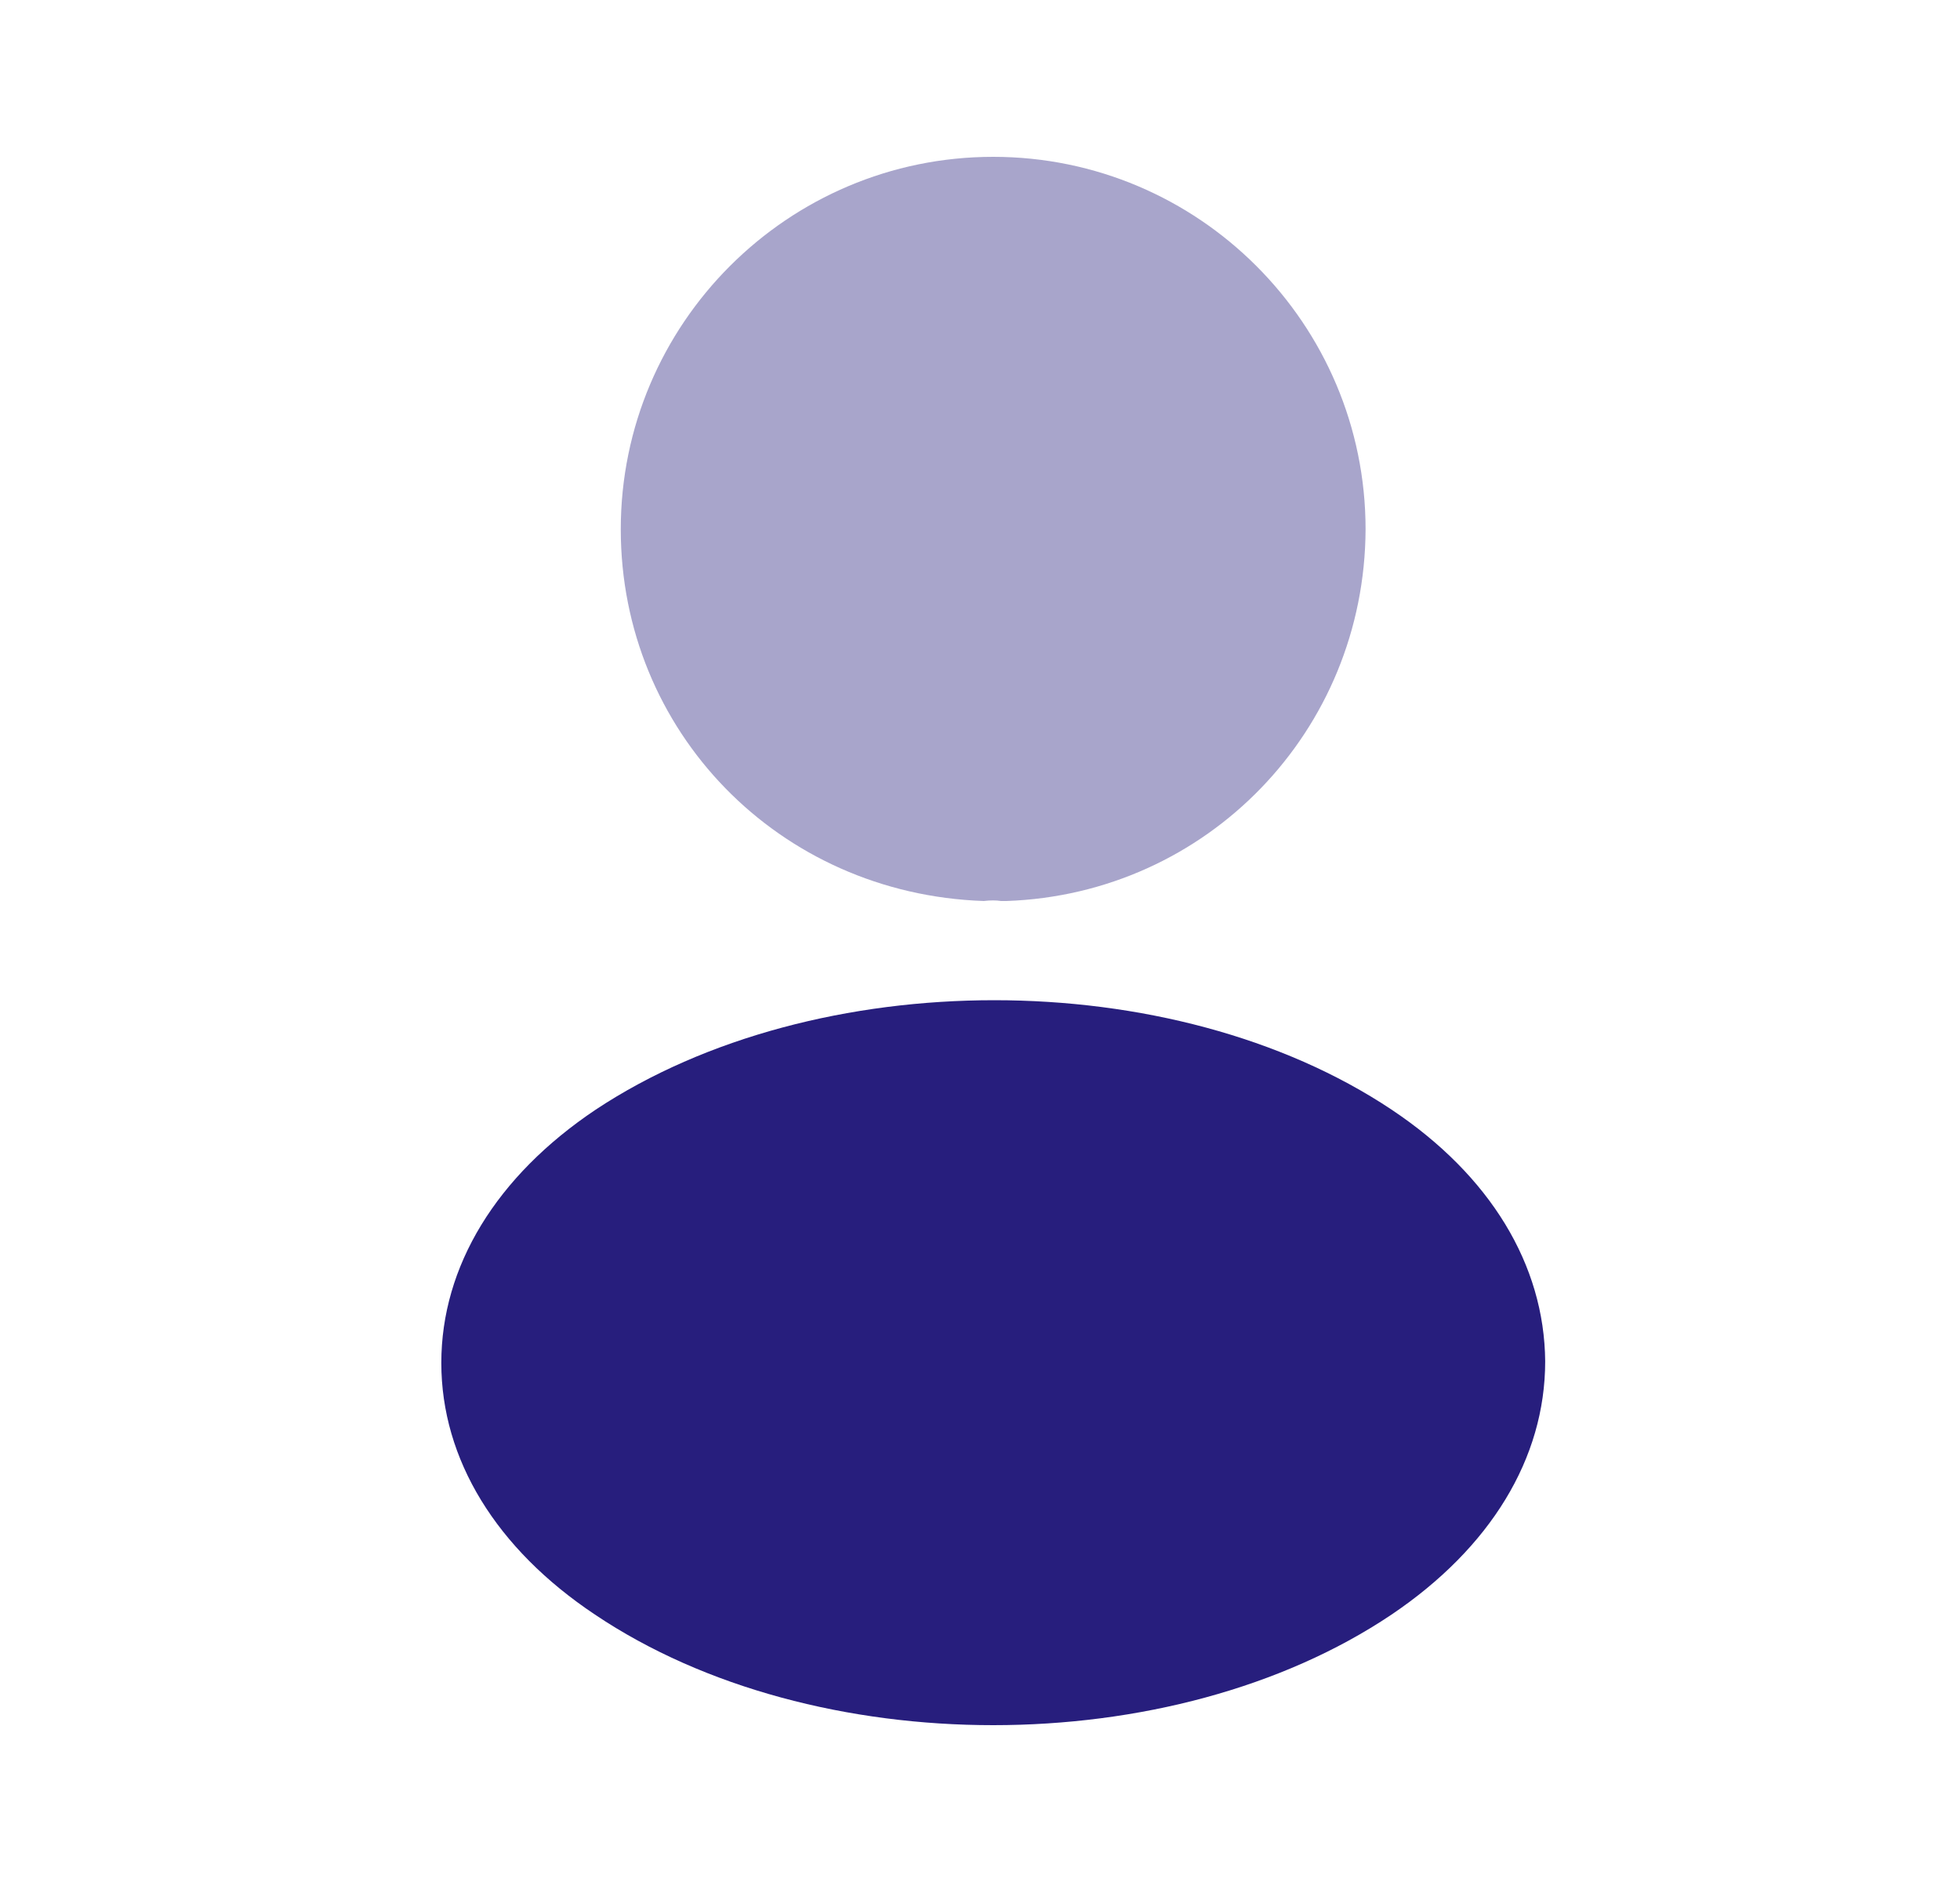 <svg width="25" height="24" viewBox="0 0 25 24" fill="none" xmlns="http://www.w3.org/2000/svg">
<g id="vuesax/bulk/profile">
<g id="profile">
<path id="Vector" opacity="0.4" d="M12.668 2C10.048 2 7.918 4.13 7.918 6.75C7.918 9.32 9.928 11.4 12.548 11.49C12.628 11.48 12.708 11.48 12.768 11.49C12.788 11.49 12.798 11.49 12.818 11.49C12.828 11.49 12.828 11.49 12.838 11.49C15.398 11.4 17.408 9.32 17.418 6.75C17.418 4.13 15.288 2 12.668 2Z" fill="#271E7D"/>
<path id="Vector_2" d="M17.749 14.15C14.959 12.29 10.409 12.29 7.599 14.15C6.329 15 5.629 16.15 5.629 17.38C5.629 18.61 6.329 19.75 7.589 20.59C8.989 21.53 10.829 22 12.669 22C14.509 22 16.349 21.53 17.749 20.59C19.009 19.74 19.709 18.6 19.709 17.36C19.699 16.13 19.009 14.99 17.749 14.15Z" fill="#271E7D"/>
</g>
</g>
</svg>

